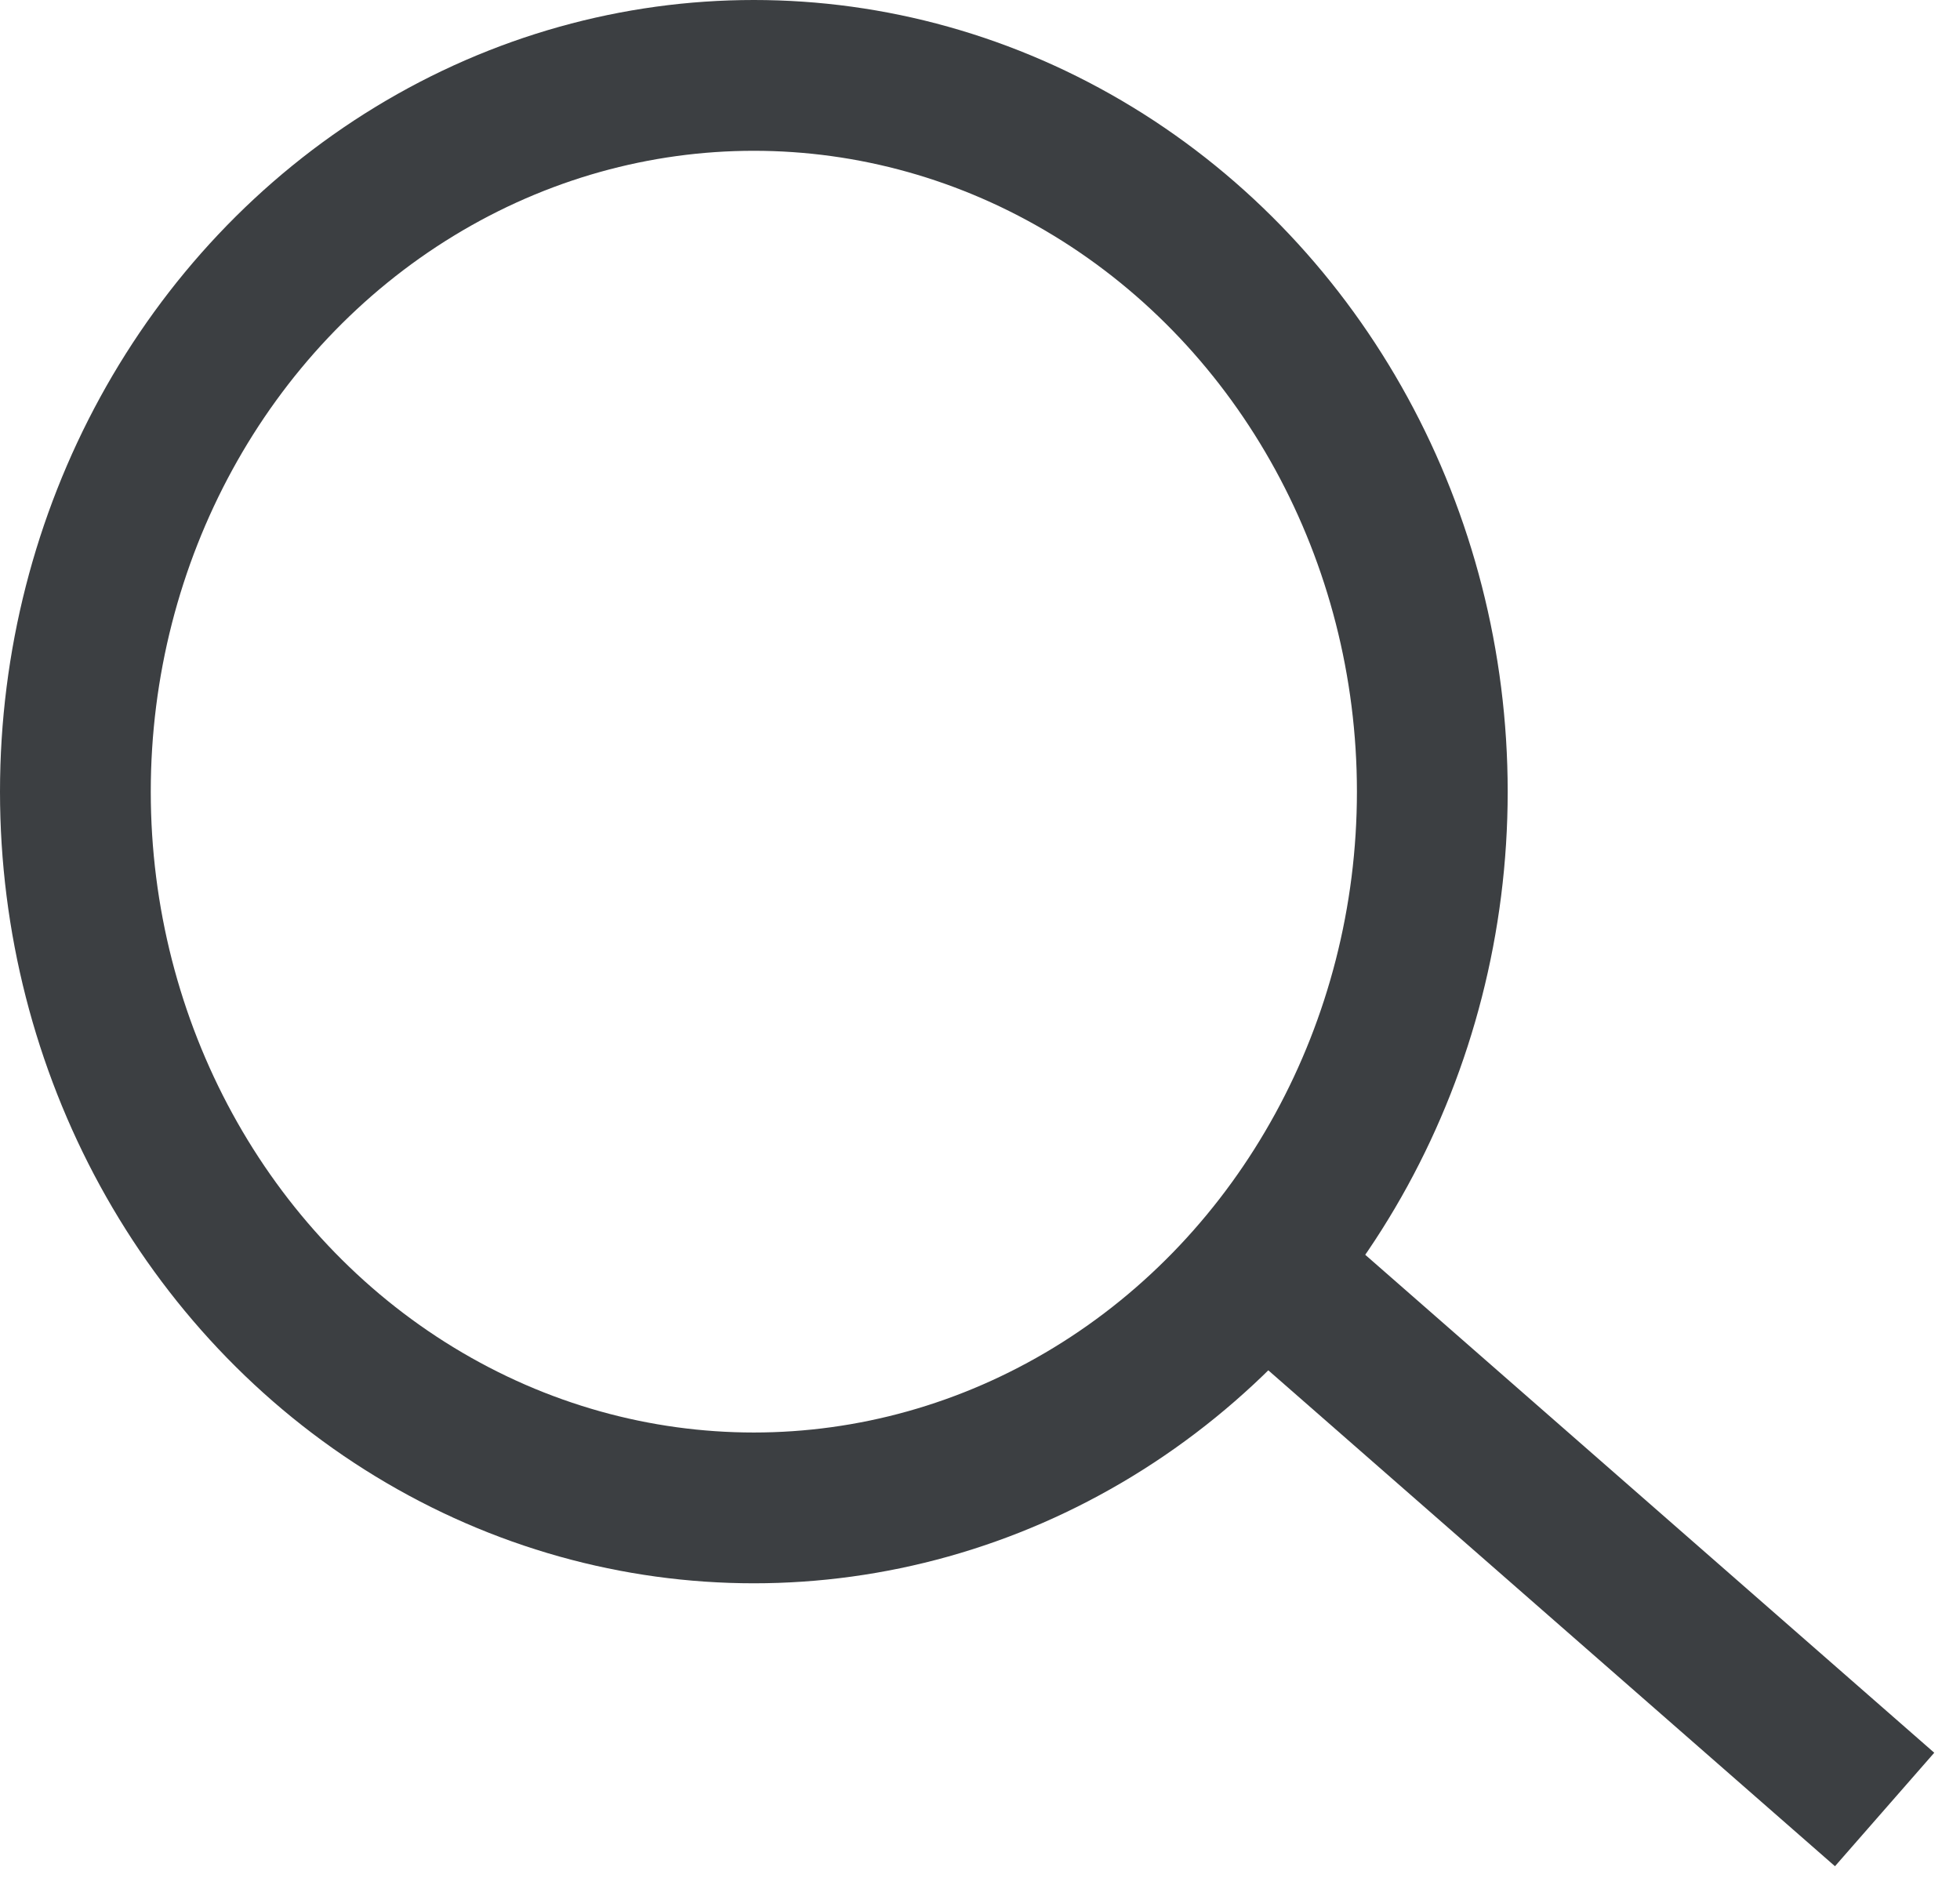 <?xml version="1.0" encoding="UTF-8"?>
<svg width="26px" height="25px" viewBox="0 0 26 25" version="1.1" xmlns="http://www.w3.org/2000/svg" xmlns:xlink="http://www.w3.org/1999/xlink">
    <!-- Generator: Sketch 46.2 (44496) - http://www.bohemiancoding.com/sketch -->
    <title>Oval 201 + Line 2 Copy</title>
    <desc>Created with Sketch.</desc>
    <defs></defs>
    <g id="Home-01" stroke="none" stroke-width="1" fill="none" fill-rule="evenodd">
        <g id="1920_Für-Zuhause-" transform="translate(-609, -227)" stroke-width="2" stroke="#3C3F42">
            <g id="Group-19-Copy-4">
                <g id="Group-23" transform="translate(587, 200)">
                    <g id="Oval-201-+-Line-2-Copy" transform="translate(23, 28)">
                        <ellipse id="Oval-201" cx="9" cy="9.5" rx="9" ry="9.5"></ellipse>
                        <path d="M16,16 L24,23" id="Line-2"></path>
                    </g>
                </g>
            </g>
        </g>
    </g>
</svg>